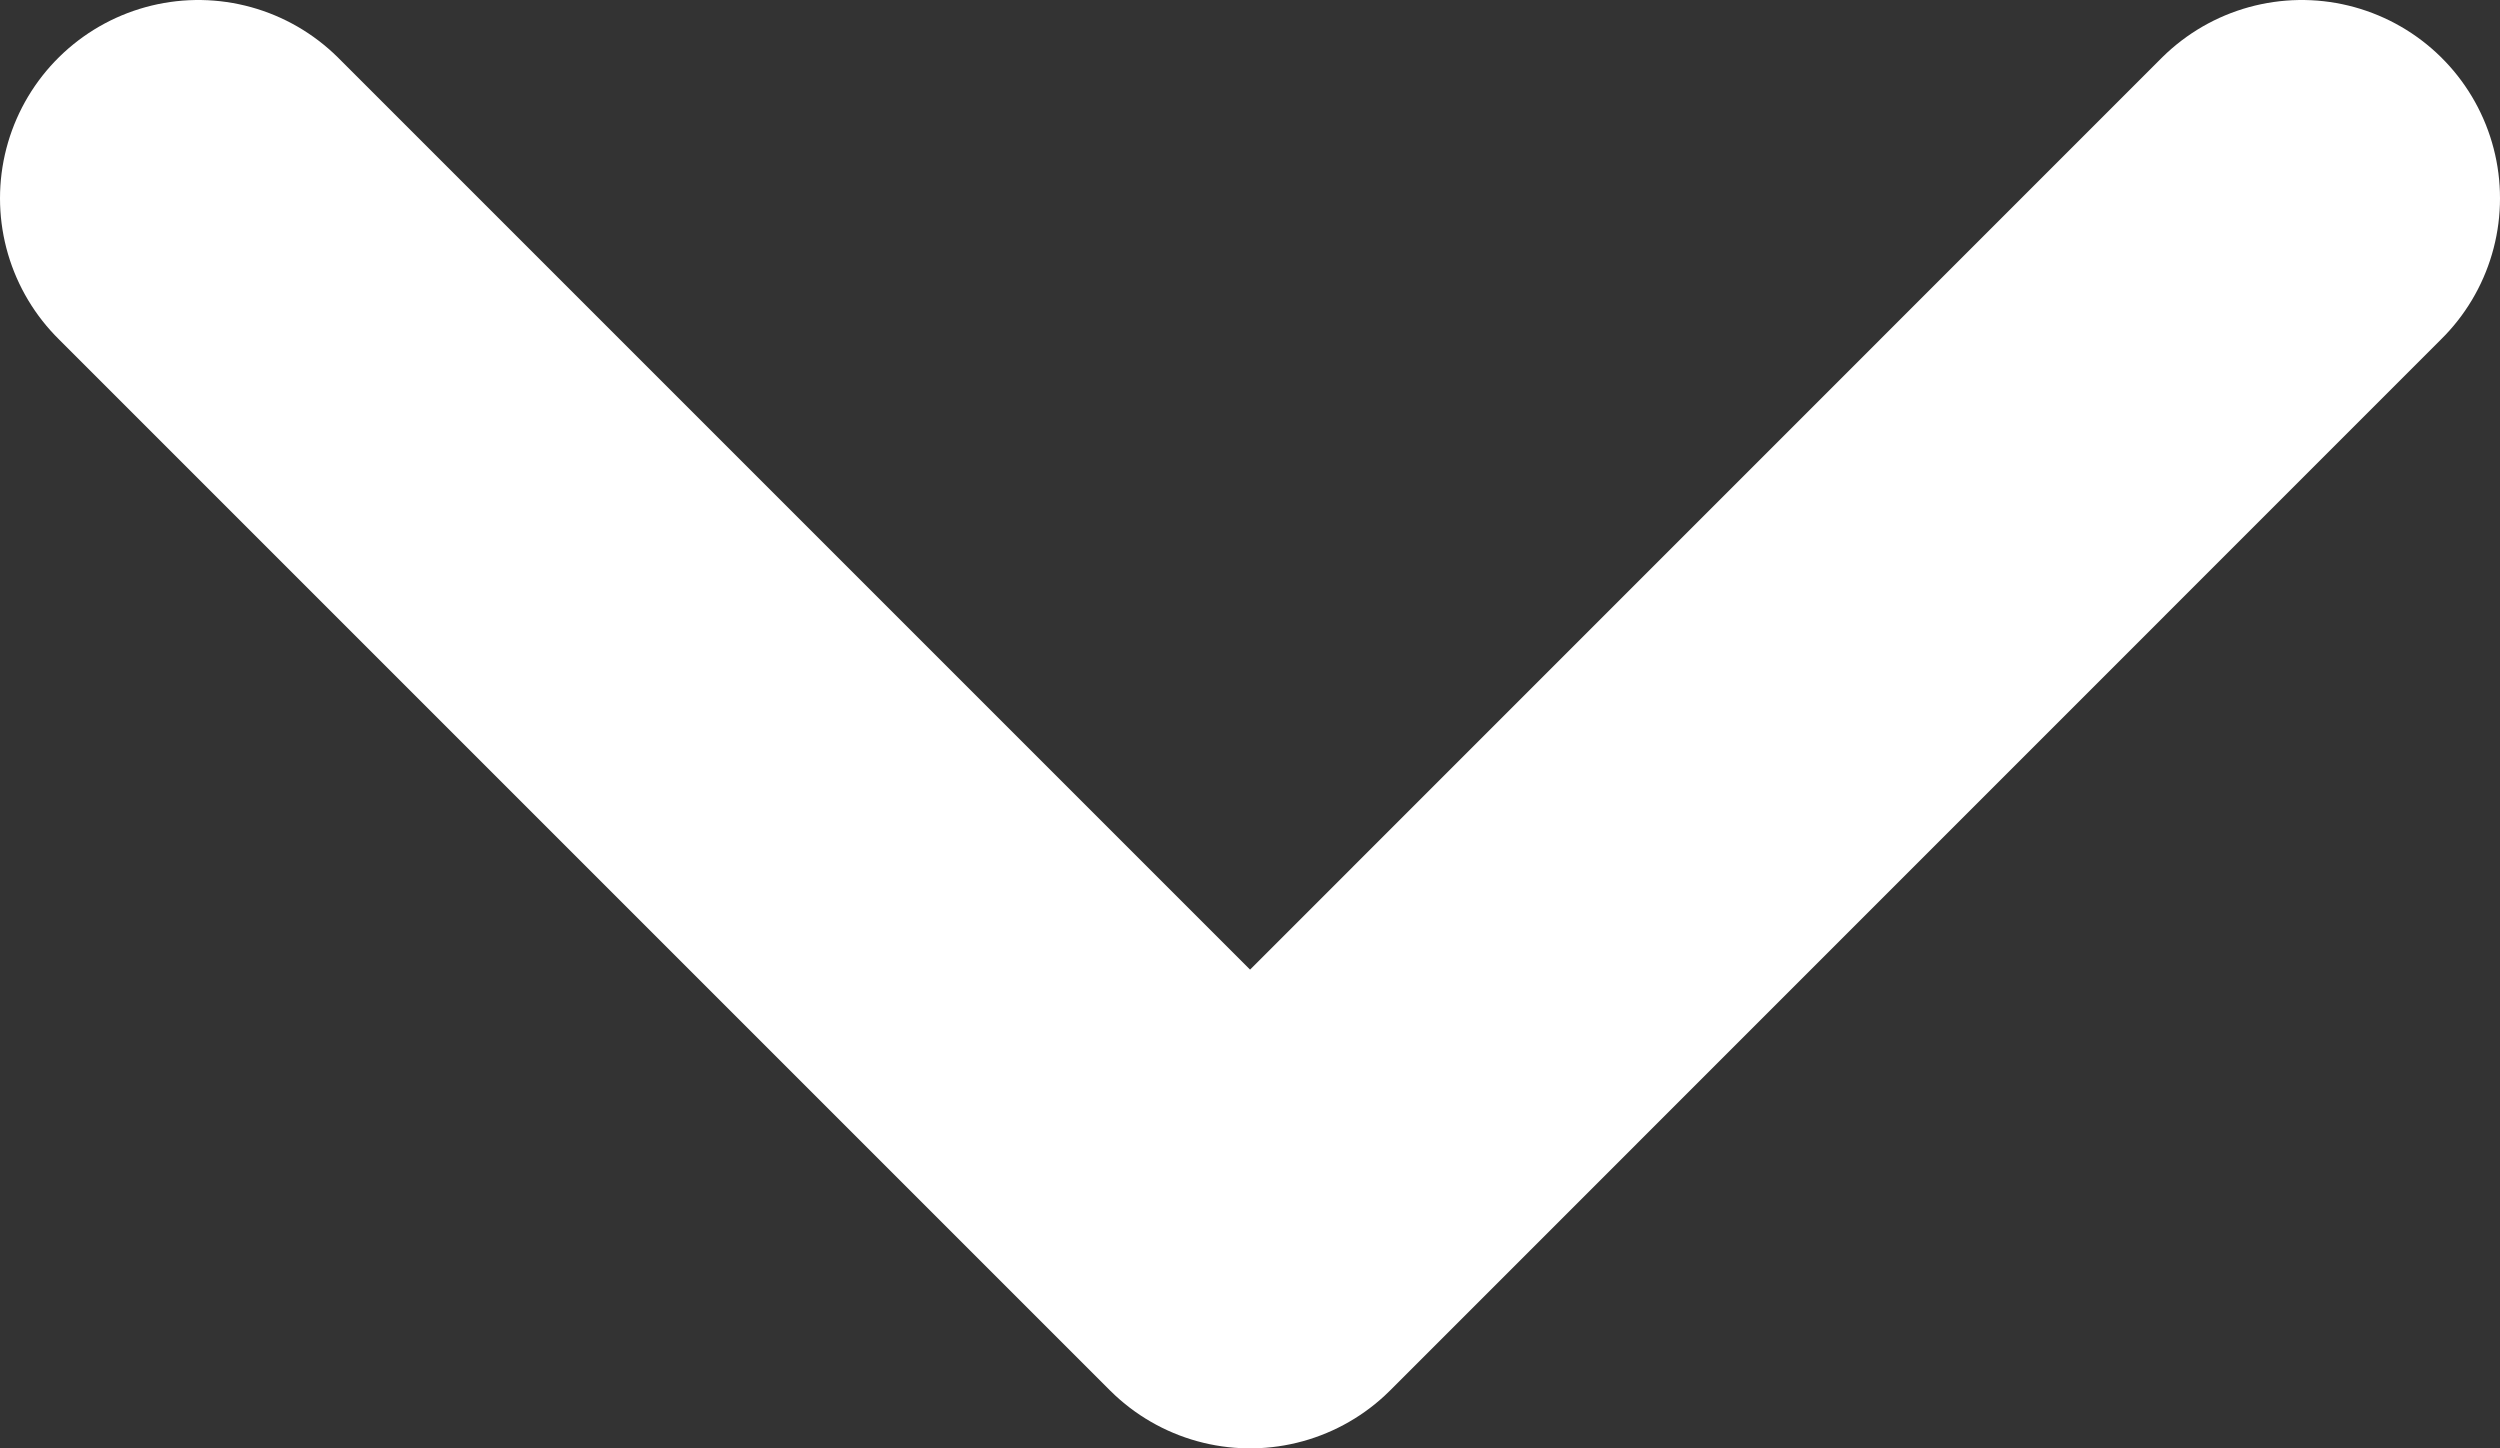 <?xml version="1.0" encoding="UTF-8"?>
<svg id="_レイヤー_2" data-name="レイヤー 2" xmlns="http://www.w3.org/2000/svg" viewBox="0 0 18.911 10.956">
  <rect x="0" y="0" width="18.911" height="10.956" fill="#333333" stroke="none"/>
  <defs>
    <style>
      .cls-1 {
        fill: none;
        stroke: #fff;
        stroke-linecap: round;
        stroke-linejoin: round;
        stroke-width: 3px;
      }
    </style>
  </defs>
  <g id="_レイアウト" data-name="レイアウト">
    <polyline class="cls-1" points="17.411 1.5 9.456 9.456 1.5 1.5"/>
  </g>
</svg>